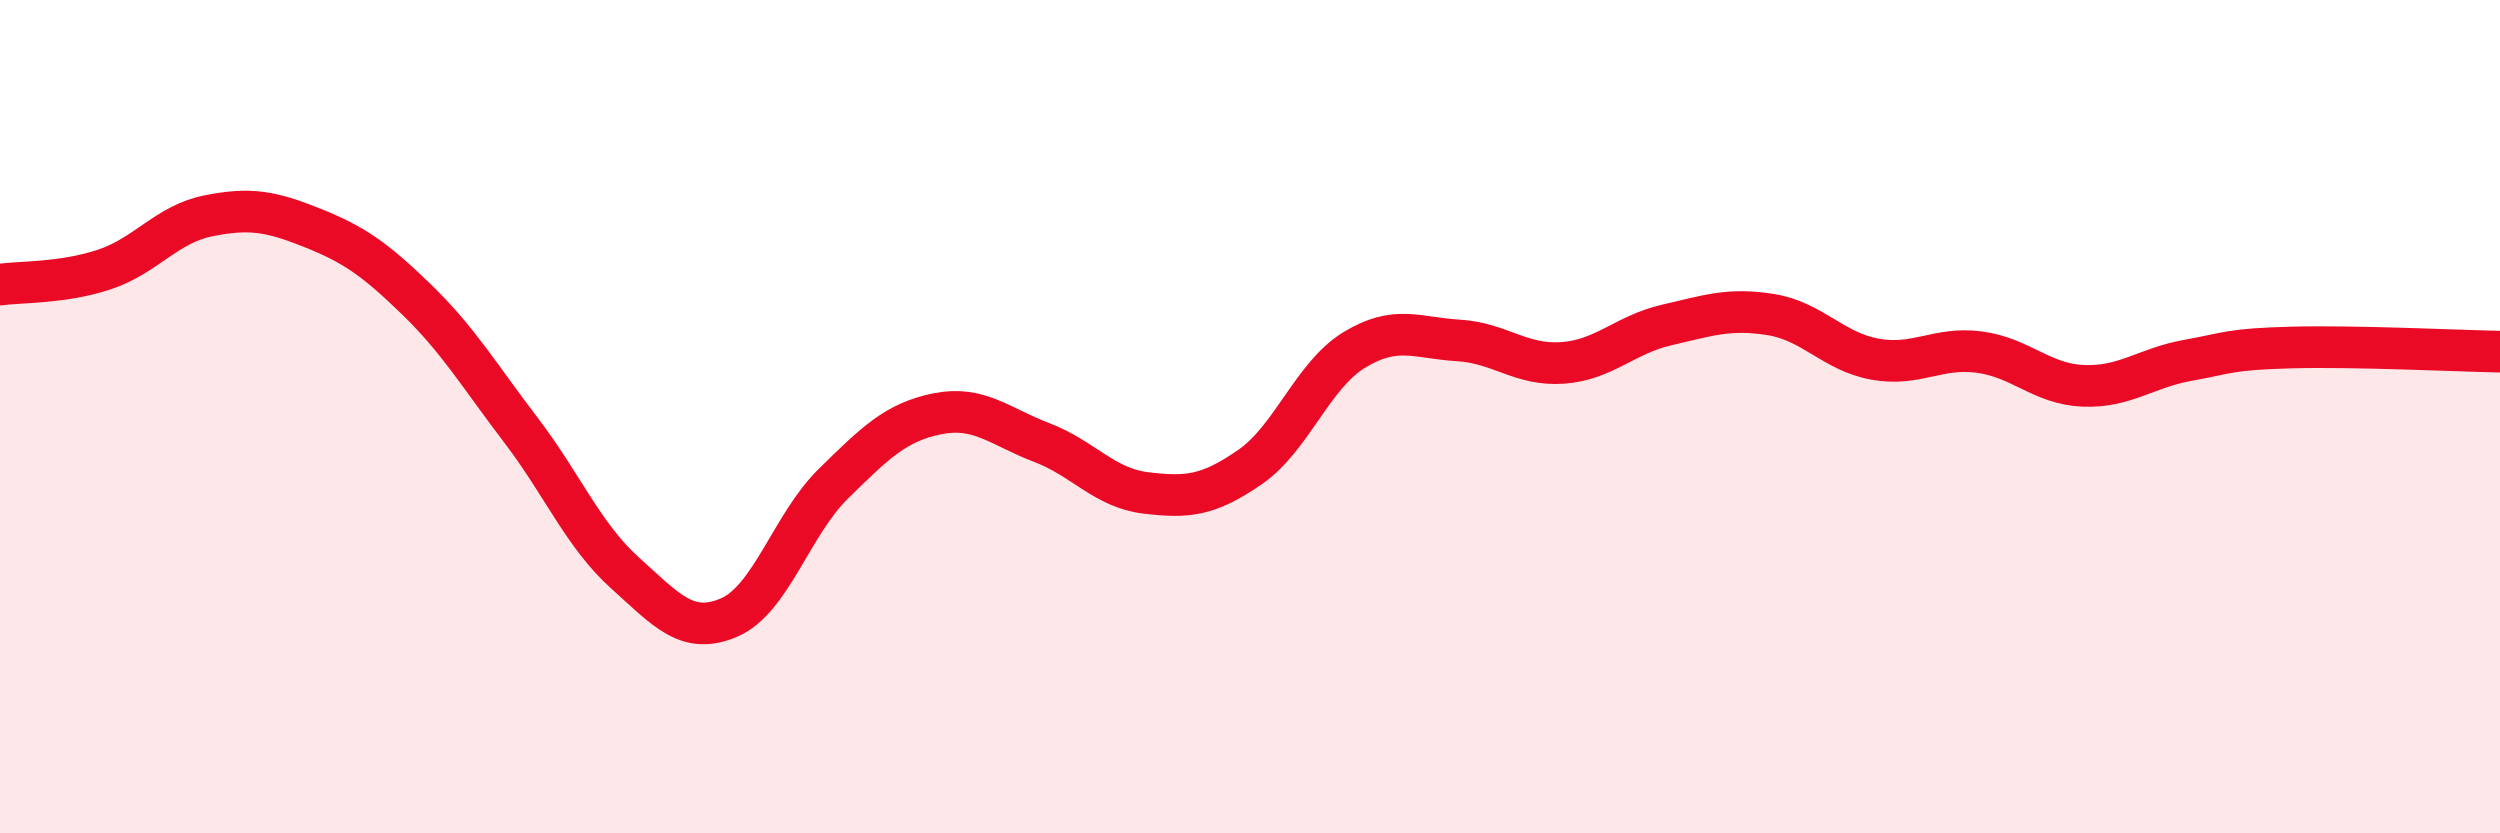 
    <svg width="60" height="20" viewBox="0 0 60 20" xmlns="http://www.w3.org/2000/svg">
      <path
        d="M 0,6.83 C 0.5,6.76 1.5,6.8 2.5,6.47 C 3.5,6.14 4,5.38 5,5.18 C 6,4.98 6.5,5.07 7.5,5.47 C 8.5,5.87 9,6.22 10,7.19 C 11,8.16 11.5,9.01 12.5,10.32 C 13.5,11.63 14,12.85 15,13.75 C 16,14.65 16.5,15.25 17.5,14.82 C 18.5,14.39 19,12.59 20,11.61 C 21,10.63 21.5,10.13 22.5,9.93 C 23.5,9.73 24,10.24 25,10.62 C 26,11 26.5,11.71 27.5,11.83 C 28.5,11.95 29,11.9 30,11.21 C 31,10.52 31.5,9.01 32.5,8.4 C 33.5,7.79 34,8.11 35,8.17 C 36,8.23 36.5,8.78 37.5,8.71 C 38.5,8.64 39,8.03 40,7.8 C 41,7.57 41.5,7.39 42.5,7.55 C 43.5,7.71 44,8.44 45,8.62 C 46,8.8 46.5,8.32 47.5,8.45 C 48.5,8.58 49,9.22 50,9.26 C 51,9.3 51.5,8.83 52.5,8.65 C 53.5,8.47 53.5,8.38 55,8.34 C 56.5,8.3 59,8.42 60,8.44L60 20L0 20Z"
        fill="#EB0A25"
        opacity="0.1"
        stroke-linecap="round"
        stroke-linejoin="round"
      />
      <path
        d="M 0,6.83 C 0.5,6.76 1.5,6.8 2.5,6.47 C 3.5,6.14 4,5.38 5,5.18 C 6,4.98 6.5,5.07 7.5,5.47 C 8.5,5.87 9,6.22 10,7.19 C 11,8.16 11.5,9.01 12.5,10.32 C 13.5,11.63 14,12.85 15,13.75 C 16,14.65 16.5,15.25 17.5,14.82 C 18.5,14.39 19,12.59 20,11.61 C 21,10.63 21.5,10.13 22.5,9.93 C 23.5,9.73 24,10.24 25,10.62 C 26,11 26.5,11.71 27.5,11.83 C 28.5,11.95 29,11.9 30,11.21 C 31,10.52 31.5,9.01 32.5,8.4 C 33.5,7.79 34,8.11 35,8.17 C 36,8.23 36.5,8.78 37.5,8.71 C 38.5,8.64 39,8.03 40,7.8 C 41,7.57 41.5,7.39 42.5,7.55 C 43.5,7.71 44,8.44 45,8.62 C 46,8.8 46.5,8.32 47.5,8.45 C 48.5,8.58 49,9.22 50,9.26 C 51,9.3 51.5,8.83 52.5,8.65 C 53.5,8.47 53.5,8.38 55,8.34 C 56.5,8.3 59,8.42 60,8.44"
        stroke="#EB0A25"
        stroke-width="1"
        fill="none"
        stroke-linecap="round"
        stroke-linejoin="round"
      />
    </svg>
  